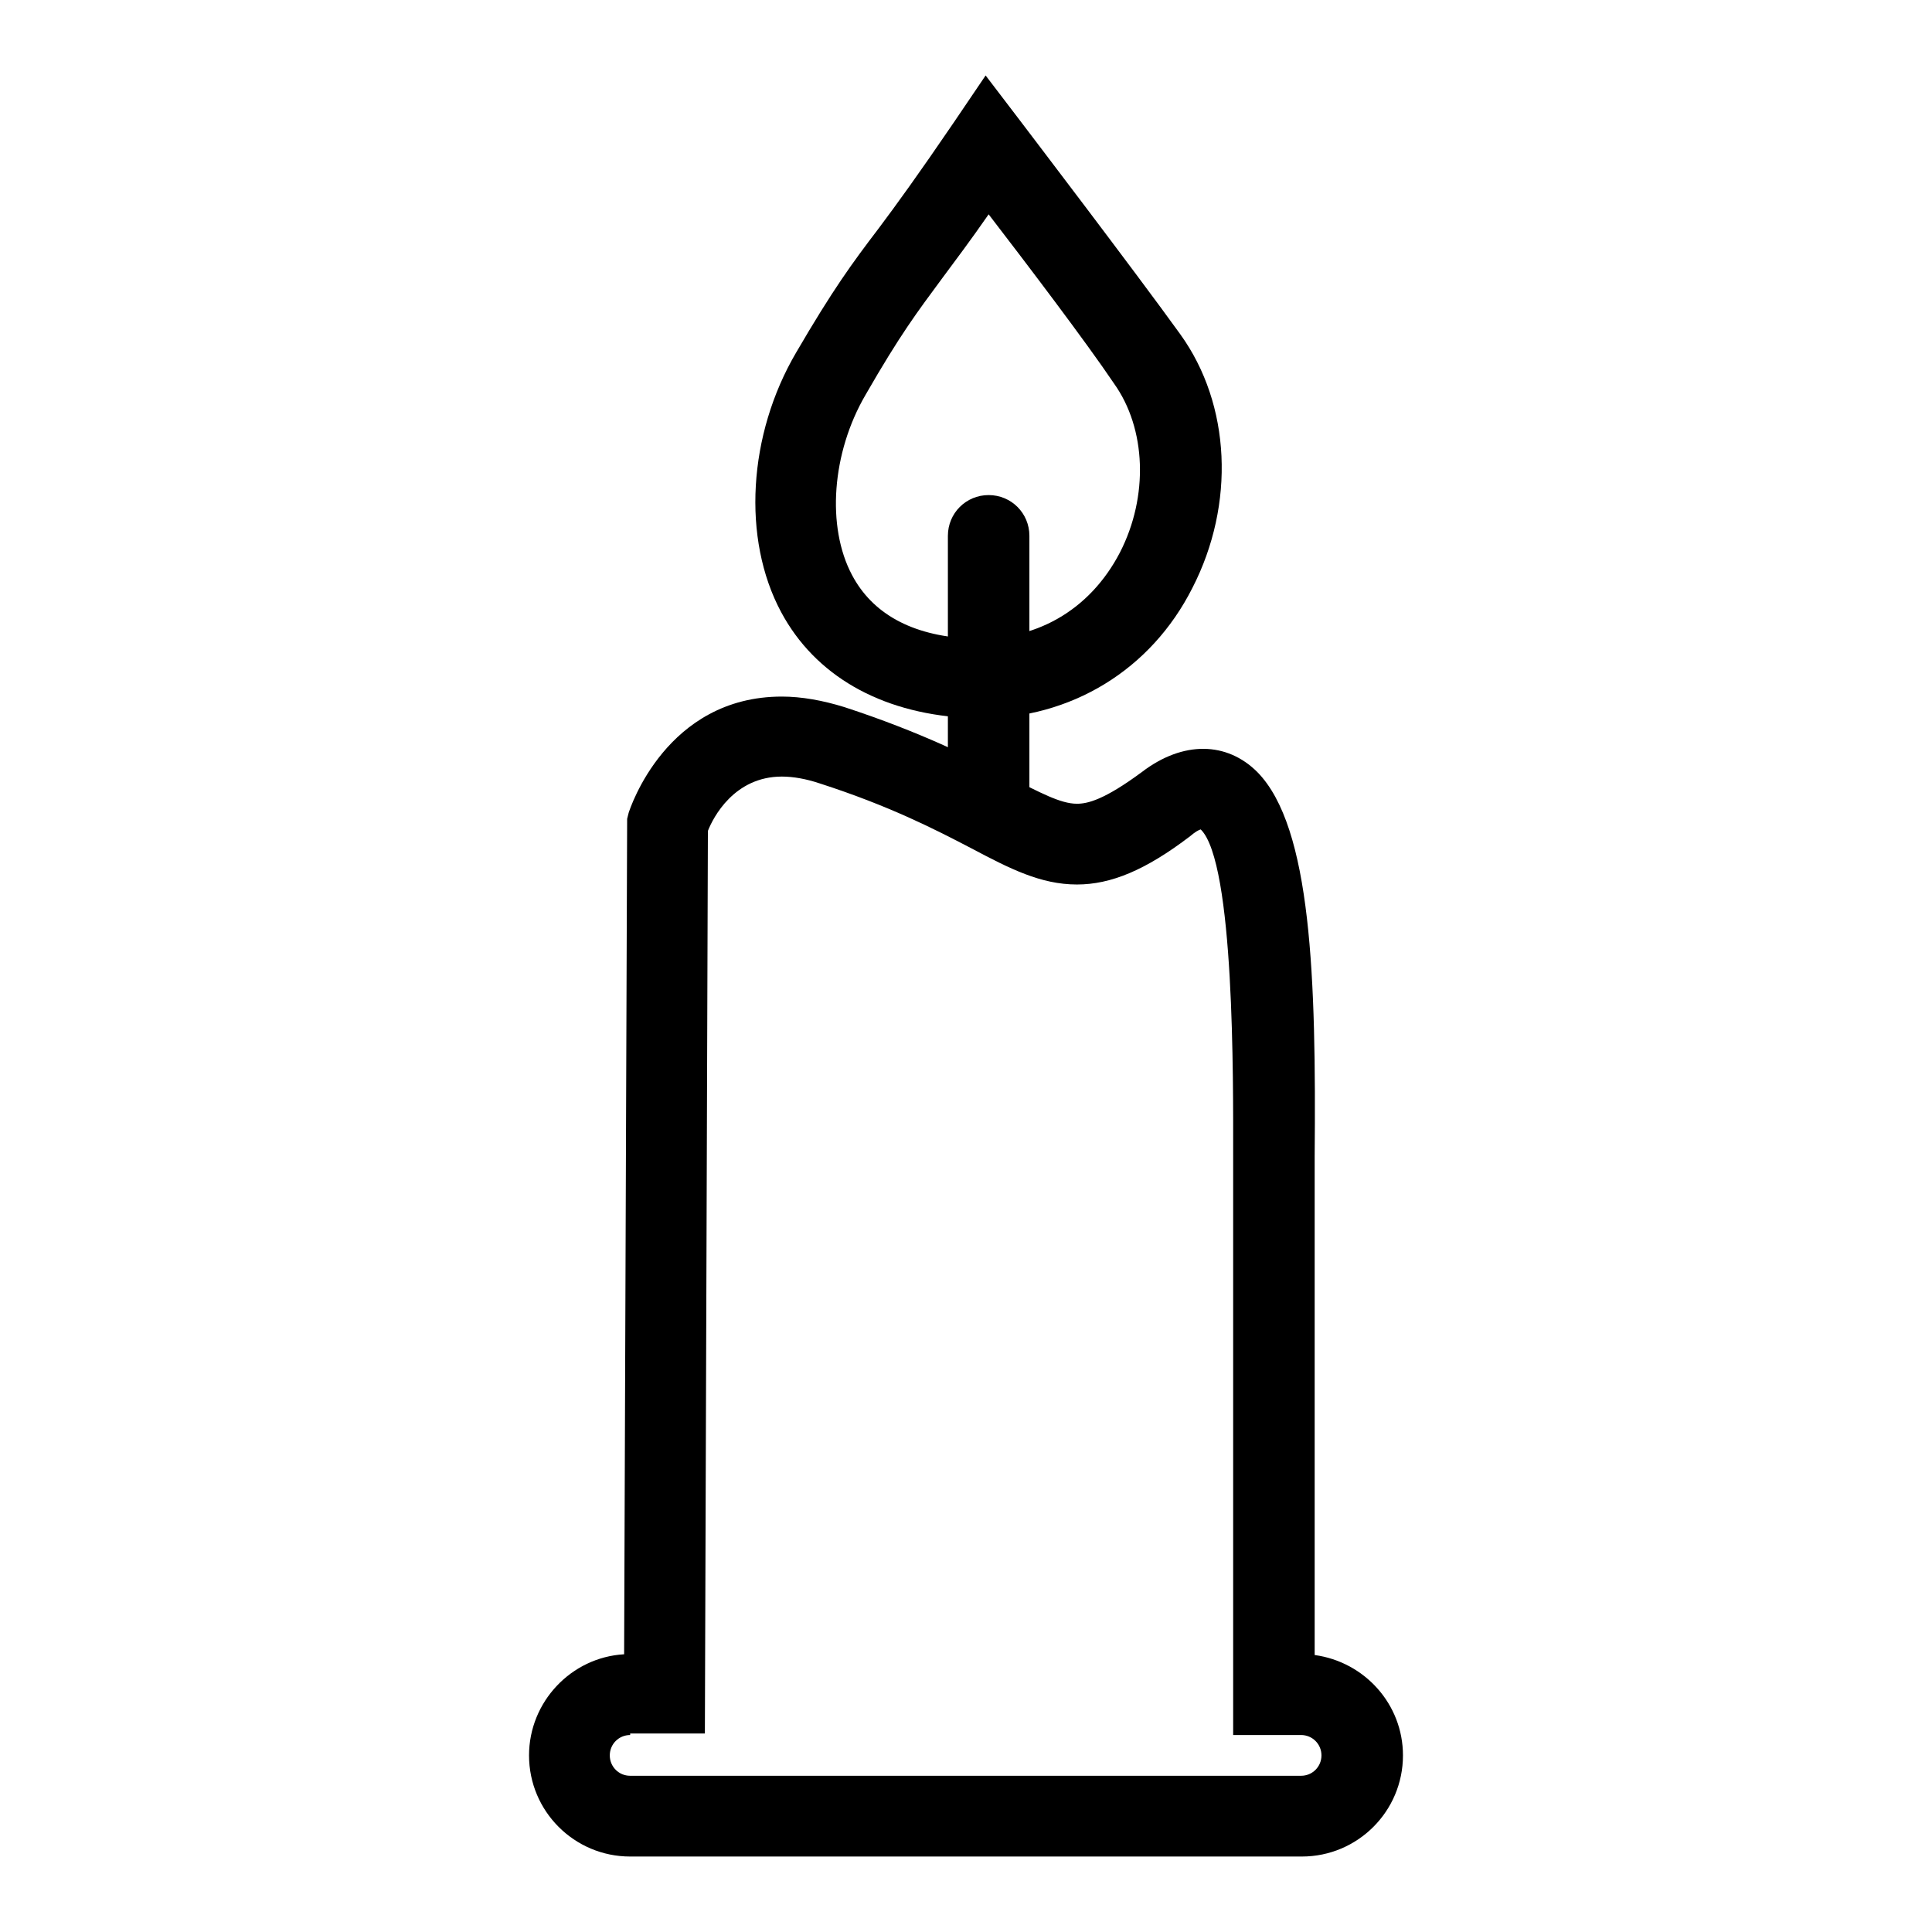 <?xml version="1.0" encoding="utf-8"?>
<!-- Svg Vector Icons : http://www.onlinewebfonts.com/icon -->
<!DOCTYPE svg PUBLIC "-//W3C//DTD SVG 1.1//EN" "http://www.w3.org/Graphics/SVG/1.1/DTD/svg11.dtd">
<svg version="1.1" xmlns="http://www.w3.org/2000/svg" xmlns:xlink="http://www.w3.org/1999/xlink" x="0px" y="0px" viewBox="0 0 256 256" enable-background="new 0 0 256 256" xml:space="preserve">
<g><g><path fill="#000000" d="M129.8,95.2c-0.7,0-1.4,0-2.1-0.1c-11.1-0.7-19.7-5.6-24.2-14c-5.2-9.7-4.4-23.5,2-34.4c4.9-8.4,7.4-11.8,10.9-16.4c2.4-3.2,5.3-7.2,10-14.1l4.2-6.2l4.5,5.9c0.6,0.8,15.4,20.2,21.3,28.4c6.7,9.3,7.3,22.5,1.6,33.6C152.5,88.8,141.9,95.2,129.8,95.2L129.8,95.2z M131,28.4c-2.5,3.6-4.4,6.1-6.1,8.4c-3.4,4.6-5.6,7.5-10.2,15.5c-4.5,7.7-5.2,17.5-1.8,23.9c2.7,5.1,7.9,8,15.4,8.4c8.8,0.5,16.1-3.7,20.1-11.4c3.8-7.4,3.5-16.4-0.8-22.4C143.9,45.3,136,34.9,131,28.4L131,28.4z"/><path fill="#000000" d="M131,111.4c-3,0-5.4-2.4-5.4-5.4V71c0-3,2.4-5.4,5.4-5.4c3,0,5.4,2.4,5.4,5.4v35.1C136.3,109,133.9,111.4,131,111.4z"/><path fill="#000000" d="M172.5,246h-89c-7.4,0-13.4-6-13.4-13.4c0-7.1,5.6-13,12.6-13.4l0.4-110.7l0.2-0.8c0.2-0.6,5-15.4,20.3-15.4c2.6,0,5.4,0.5,8.3,1.4c10.1,3.3,16.8,6.7,21.7,9.2c4.2,2.1,6.9,3.6,9.1,3.6c1.4,0,3.6-0.5,8.6-4.2c5.5-4.2,11.3-4,15.3,0c7.2,7.3,7.8,27.4,7.6,50.9l0,4.9c0,15.3,0,47.4,0,61.2c6.6,0.9,11.7,6.5,11.7,13.3C185.9,240,179.9,246,172.5,246L172.5,246z M83.5,229.9c-1.5,0-2.7,1.2-2.7,2.7c0,1.5,1.2,2.7,2.7,2.7h88.9c1.5,0,2.7-1.2,2.7-2.7c0-1.5-1.2-2.7-2.7-2.7h-9v-5.4c0-7.8,0-48.6,0-66.5l0-5c0-9.7,0.2-38.7-4.3-43.1c-0.3,0.1-0.7,0.3-1.4,0.9c-5.9,4.5-10.5,6.4-15,6.4c-4.8,0-8.9-2.1-14-4.8c-4.8-2.5-10.8-5.6-20.1-8.6c-1.8-0.6-3.5-0.9-5-0.9c-6.3,0-9.1,5.4-9.8,7.2l-0.4,119.6H83.5L83.5,229.9z"/></g></g>
</svg>